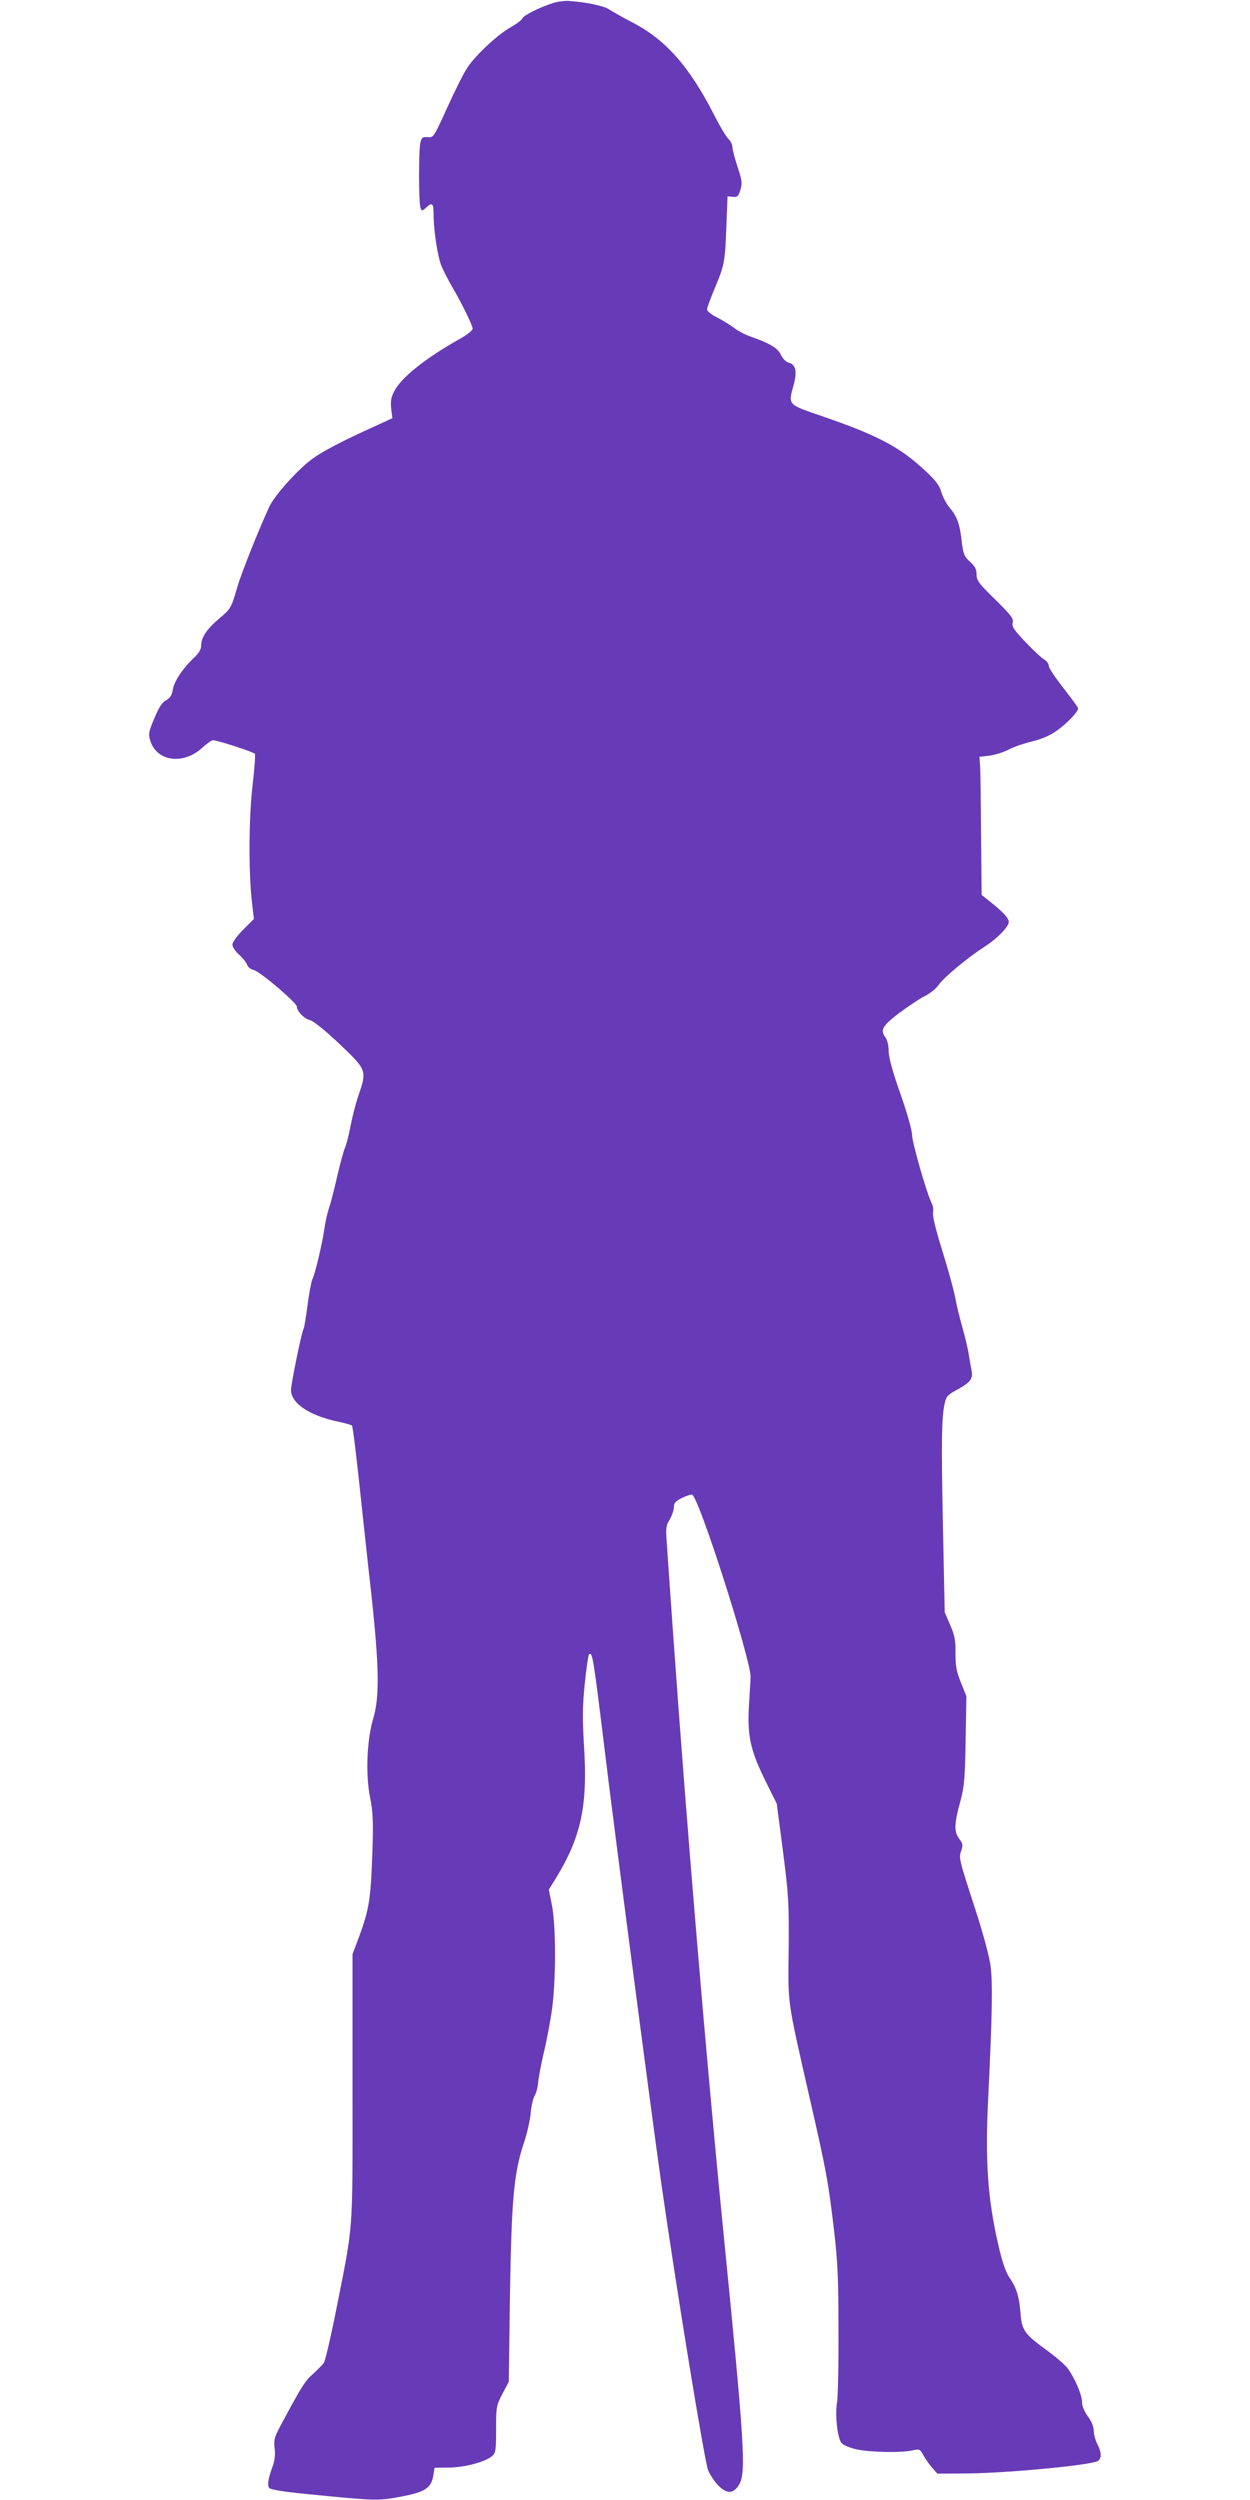 <?xml version="1.0" standalone="no"?>
<!DOCTYPE svg PUBLIC "-//W3C//DTD SVG 20010904//EN"
 "http://www.w3.org/TR/2001/REC-SVG-20010904/DTD/svg10.dtd">
<svg version="1.0" xmlns="http://www.w3.org/2000/svg"
 width="640pt" height="1280pt" viewBox="0 0 640 1280"
 preserveAspectRatio="xMidYMid meet">
<g transform="translate(0,1280) scale(0.1,-0.1)"
fill="#673ab7" stroke="none">
<path d="M2830 12784 c-73 -24 -150 -63 -156 -79 -3 -8 -31 -29 -62 -46 -70
-41 -181 -145 -222 -210 -18 -27 -63 -118 -101 -202 -68 -149 -69 -152 -99
-149 -25 2 -31 -2 -37 -25 -10 -36 -10 -312 0 -337 7 -18 8 -18 31 3 29 27 36
19 36 -38 0 -79 20 -210 39 -260 11 -26 34 -71 51 -101 50 -84 110 -206 110
-223 0 -8 -28 -31 -62 -50 -179 -100 -304 -200 -340 -271 -16 -31 -19 -51 -15
-89 l6 -48 -67 -31 c-197 -89 -293 -140 -348 -181 -75 -57 -189 -185 -215
-241 -60 -131 -143 -340 -164 -412 -31 -107 -33 -111 -95 -163 -61 -52 -90
-95 -90 -135 0 -20 -11 -39 -33 -60 -59 -55 -105 -123 -112 -166 -5 -30 -14
-44 -34 -55 -20 -10 -37 -35 -60 -91 -30 -70 -32 -82 -22 -115 32 -108 169
-127 266 -38 23 21 48 39 55 39 23 0 209 -60 215 -70 3 -5 -2 -78 -12 -162
-19 -164 -21 -440 -3 -598 l10 -85 -55 -55 c-31 -31 -55 -65 -55 -76 0 -12 15
-35 34 -52 19 -17 37 -40 41 -51 3 -12 19 -24 35 -28 34 -9 220 -168 220 -187
0 -24 39 -63 67 -69 17 -4 76 -51 151 -122 141 -134 141 -135 97 -265 -14 -40
-32 -112 -41 -159 -9 -47 -22 -97 -29 -111 -6 -14 -24 -79 -39 -145 -15 -66
-34 -140 -43 -165 -8 -25 -18 -70 -22 -100 -10 -73 -49 -238 -62 -261 -5 -10
-16 -68 -24 -129 -8 -61 -17 -116 -20 -121 -10 -16 -65 -283 -65 -316 0 -66
89 -128 232 -160 40 -8 76 -18 80 -22 4 -3 20 -134 37 -291 17 -157 44 -413
62 -570 40 -368 43 -525 11 -635 -34 -113 -41 -289 -17 -409 15 -76 17 -119
11 -296 -8 -225 -17 -278 -67 -415 l-34 -90 0 -685 c0 -769 6 -683 -85 -1143
-27 -136 -55 -255 -62 -265 -7 -10 -32 -35 -55 -56 -41 -36 -58 -63 -159 -251
-39 -72 -43 -85 -38 -130 4 -34 1 -64 -11 -95 -22 -60 -27 -92 -17 -108 6 -9
74 -20 208 -33 331 -33 352 -33 455 -14 136 25 167 44 178 113 l6 37 75 1 c81
1 188 30 221 60 17 15 19 32 19 136 0 114 1 121 32 181 l33 62 6 440 c8 495
20 628 70 779 17 50 33 120 36 156 3 36 12 76 20 89 8 13 16 42 18 65 1 22 14
91 28 151 15 61 34 162 43 225 21 152 21 426 0 535 l-16 80 34 55 c132 215
166 375 146 683 -8 140 -8 199 4 316 8 79 18 146 21 149 18 18 22 -5 80 -480
48 -401 249 -1936 291 -2228 80 -559 220 -1413 239 -1466 9 -23 32 -58 51 -78
46 -47 79 -46 109 4 36 62 26 216 -80 1280 -90 905 -189 2088 -260 3095 -14
198 -28 398 -31 445 -6 76 -4 90 15 120 11 19 21 47 21 62 0 22 8 32 41 48 23
12 47 19 53 17 35 -14 298 -837 299 -932 0 -11 -4 -74 -8 -141 -10 -158 6
-234 84 -392 l58 -117 32 -245 c29 -227 31 -264 29 -500 -3 -291 -10 -245 107
-760 87 -379 96 -432 126 -685 18 -158 22 -244 22 -510 1 -176 -3 -339 -7
-363 -12 -65 2 -190 24 -212 10 -10 44 -24 77 -31 68 -15 231 -18 285 -5 36 8
39 6 55 -24 10 -18 30 -47 45 -64 l27 -31 158 1 c190 2 576 37 655 60 28 8 31
41 9 85 -12 22 -21 55 -21 73 0 21 -11 48 -30 74 -19 26 -30 54 -30 74 0 37
-39 127 -76 175 -13 17 -62 59 -109 93 -108 78 -124 100 -130 187 -7 84 -19
126 -56 181 -20 29 -38 82 -58 170 -54 234 -68 431 -51 757 21 436 23 587 11
675 -7 47 -41 173 -76 280 -86 264 -87 268 -73 306 9 27 8 35 -12 61 -26 37
-25 75 9 198 18 68 22 113 25 305 l4 225 -28 70 c-23 57 -28 85 -28 150 1 67
-4 92 -27 145 l-28 65 -9 435 c-9 444 -7 564 9 635 7 34 16 44 55 65 76 41 90
59 83 100 -4 19 -11 58 -15 85 -4 28 -19 91 -33 140 -14 50 -31 119 -37 155
-7 36 -36 142 -65 235 -33 104 -51 180 -48 196 3 15 0 36 -6 47 -24 44 -101
312 -101 350 0 23 -25 113 -60 212 -41 116 -60 187 -60 219 0 26 -7 56 -15 67
-30 40 -19 60 67 126 46 34 105 74 133 88 27 14 59 39 70 56 23 36 149 141
232 194 61 39 116 92 127 123 7 20 -23 54 -99 114 l-39 31 -3 308 c-1 170 -3
329 -5 354 l-3 45 51 6 c29 4 74 18 100 32 27 14 81 32 119 41 45 11 89 29
123 53 51 35 112 98 112 116 0 5 -34 51 -75 104 -41 52 -75 103 -75 113 0 11
-10 25 -22 32 -13 7 -56 47 -96 89 -61 64 -72 81 -67 101 5 21 -8 38 -89 118
-85 83 -96 98 -96 129 0 27 -8 42 -34 65 -29 27 -34 40 -41 96 -10 94 -24 135
-61 178 -18 21 -37 58 -44 81 -9 34 -27 59 -82 110 -129 121 -242 181 -520
277 -191 66 -183 57 -153 169 17 65 8 100 -27 108 -14 4 -30 20 -39 39 -15 35
-59 61 -154 94 -27 9 -66 29 -85 44 -19 15 -59 39 -87 54 -30 14 -53 33 -53
42 0 8 18 56 39 107 50 119 53 133 60 317 l6 155 27 -3 c24 -2 28 2 39 36 10
35 8 49 -15 118 -14 44 -26 89 -26 101 0 12 -9 31 -20 41 -11 10 -46 68 -76
128 -126 246 -248 383 -418 470 -50 26 -102 56 -116 65 -24 18 -117 38 -205
44 -22 2 -60 -3 -85 -11z"/>
</g>
</svg>
